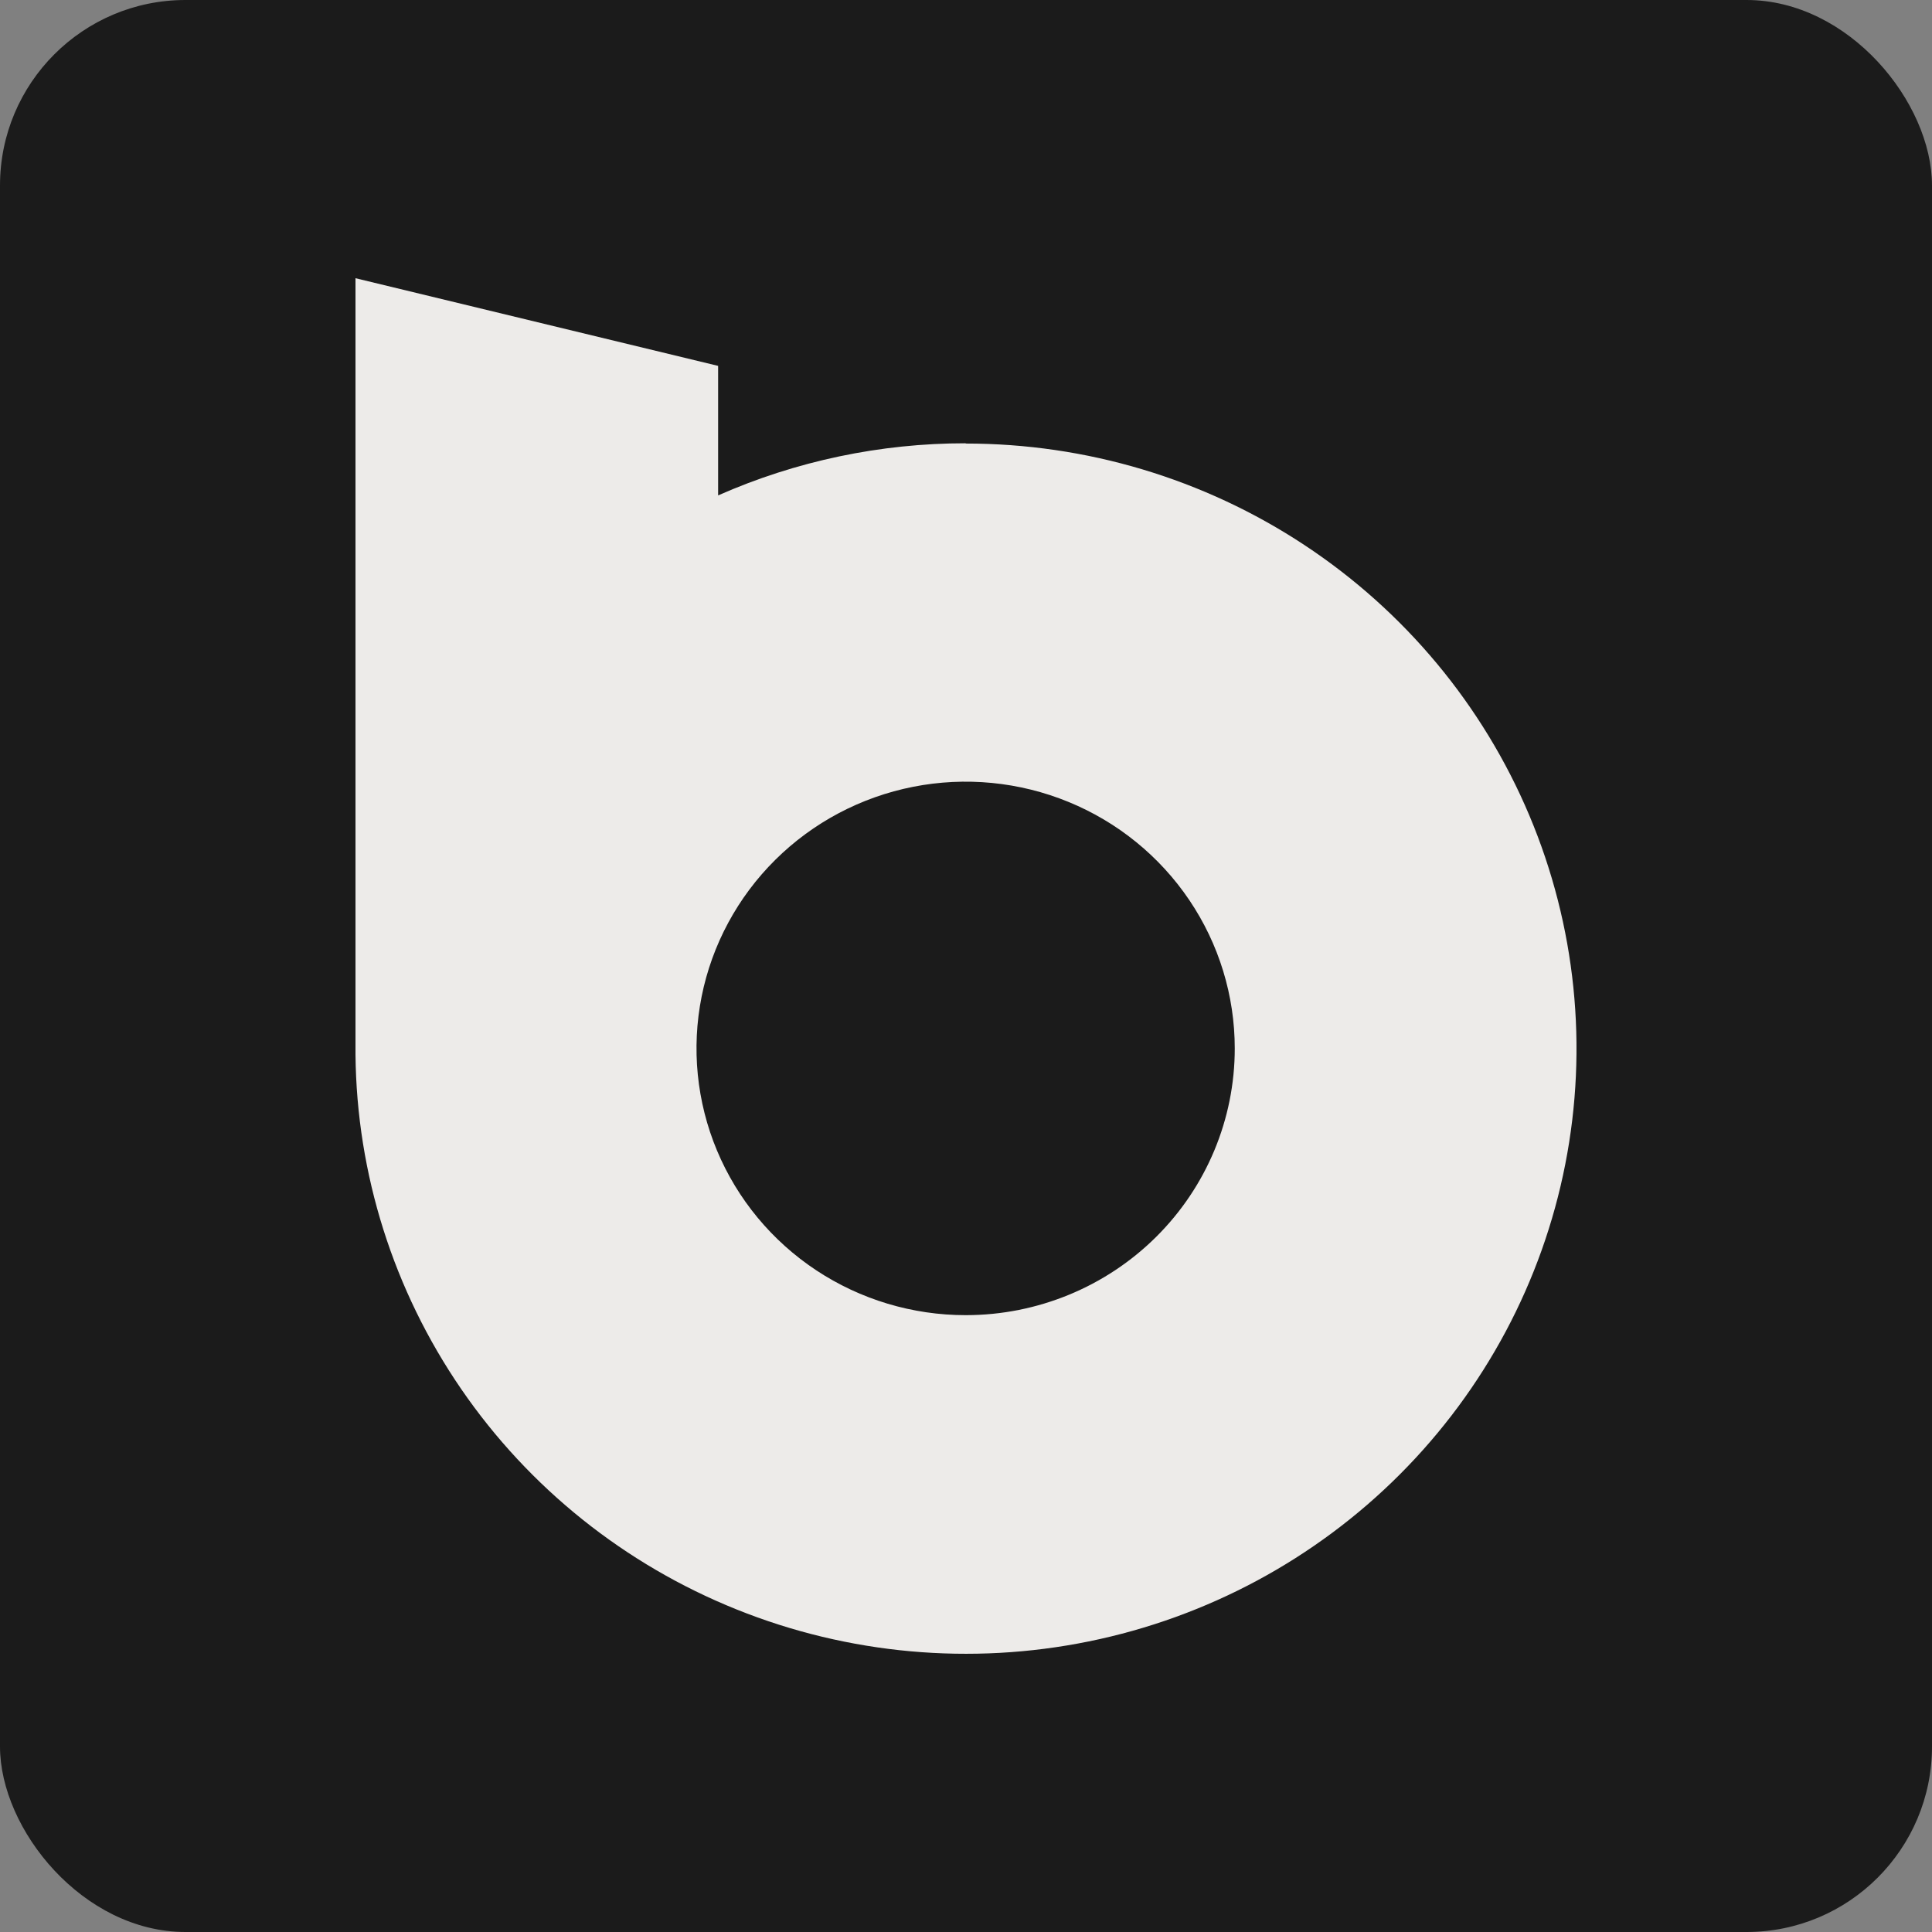 <svg width="250" height="250" viewBox="0 0 250 250" fill="none" xmlns="http://www.w3.org/2000/svg">
<rect x="0" y="0" width="250" height="250" fill="#808080" stroke="none"/>
<rect width="250" height="250" rx="24" fill="#1B1B1B"/>
<path d="M124.968 57.361C113.928 57.354 103.01 59.652 92.925 64.105V47.345L46 36V136.461C46.152 151.917 50.916 166.982 59.691 179.759C68.466 192.536 80.86 202.453 95.311 208.261C109.763 214.069 125.625 215.508 140.9 212.397C156.175 209.286 170.18 201.764 181.149 190.778C192.119 179.793 199.563 165.835 202.543 150.664C205.524 135.493 203.908 119.786 197.899 105.524C191.89 91.261 181.756 79.08 168.775 70.516C155.794 61.951 140.546 57.386 124.952 57.395L124.968 57.361ZM124.968 170.181C118.08 170.184 111.345 168.163 105.616 164.372C99.887 160.581 95.421 155.191 92.782 148.885C90.144 142.578 89.452 135.637 90.793 128.94C92.135 122.244 95.451 116.092 100.321 111.263C105.19 106.434 111.395 103.145 118.151 101.812C124.907 100.478 131.91 101.161 138.275 103.773C144.639 106.385 150.079 110.809 153.906 116.486C157.734 122.162 159.777 128.836 159.777 135.664C159.781 144.808 156.123 153.58 149.605 160.053C143.088 166.525 134.245 170.168 125.019 170.181H124.968Z" fill="#EDEBE9"/>
</svg>
